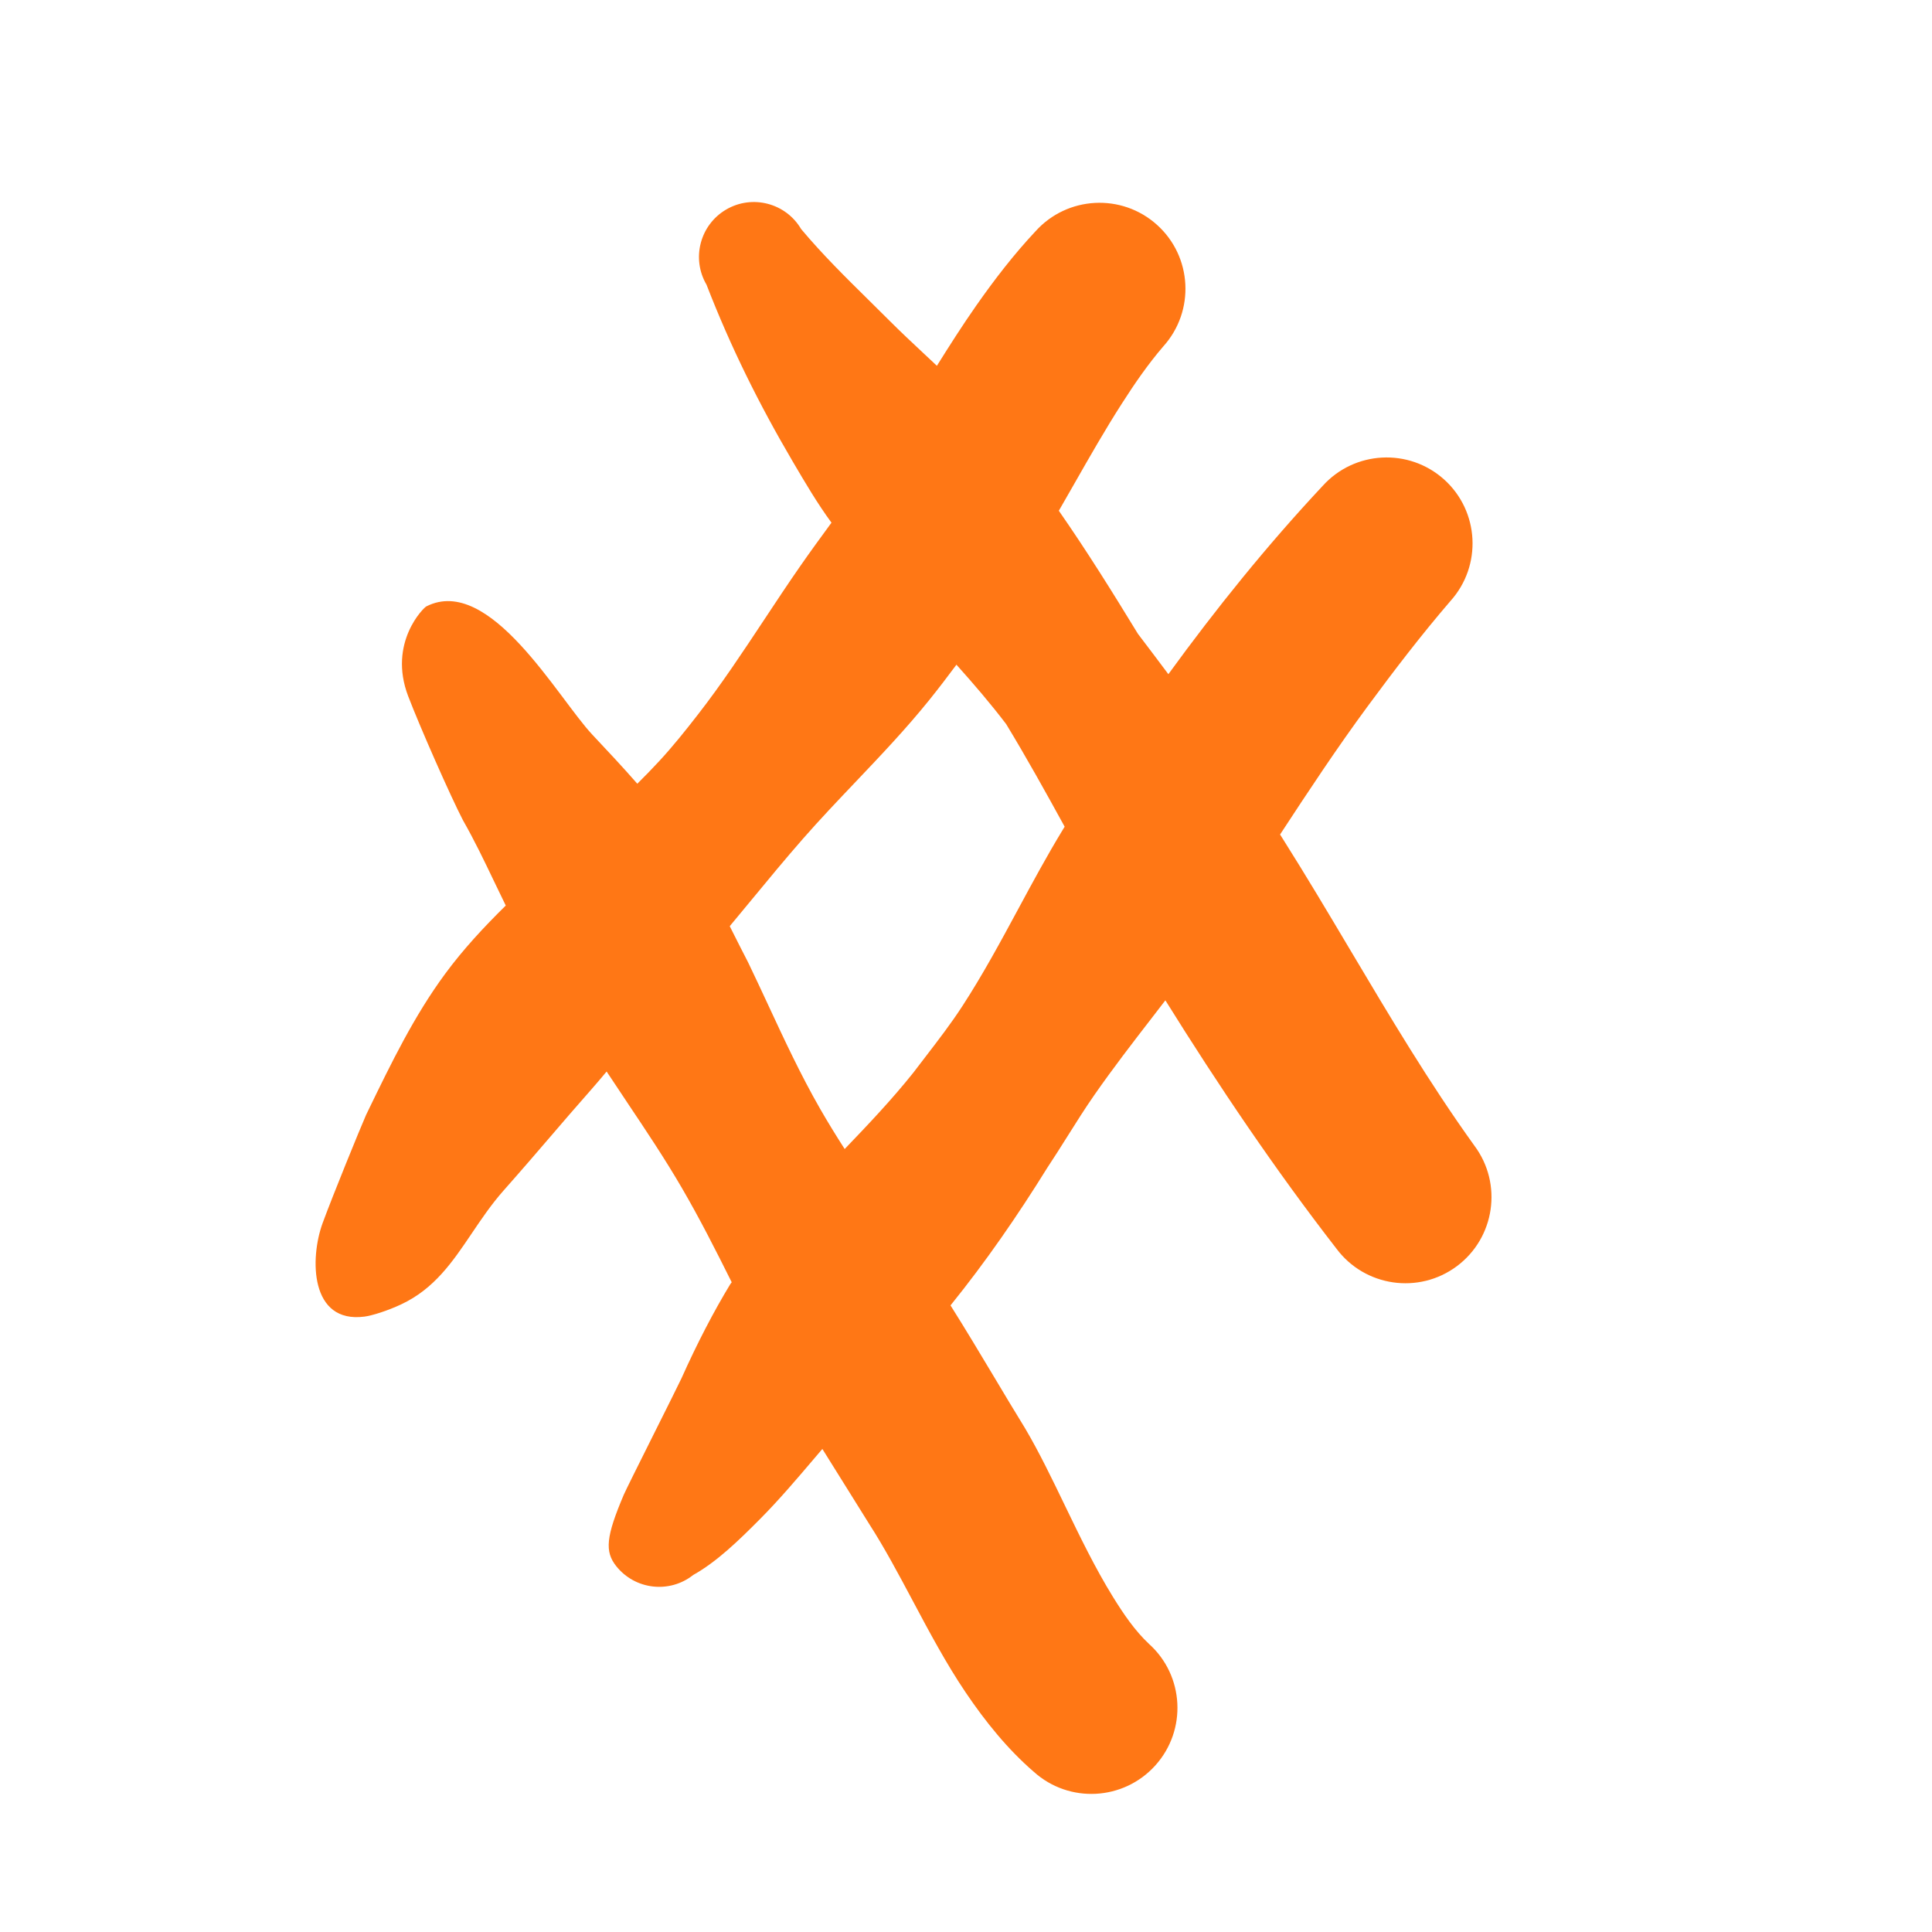 <svg width="78" height="78" viewBox="0 0 78 78" fill="none" xmlns="http://www.w3.org/2000/svg">
<path fill-rule="evenodd" clip-rule="evenodd" d="M31.999 18.623C30.639 16.307 29.493 13.996 28.524 11.494C27.906 10.44 28.259 9.082 29.313 8.462C30.367 7.842 31.725 8.195 32.344 9.248C33.21 10.28 34.136 11.192 35.08 12.123C35.354 12.394 35.63 12.666 35.907 12.943C36.369 13.406 36.844 13.849 37.317 14.292L37.319 14.294C37.488 14.451 37.657 14.609 37.825 14.768C38.337 13.948 38.857 13.133 39.408 12.345C40.148 11.288 40.931 10.271 41.806 9.338C43.089 7.912 45.287 7.795 46.711 9.077C48.136 10.358 48.251 12.556 46.968 13.982C46.35 14.7 45.811 15.483 45.296 16.288C44.62 17.341 43.996 18.436 43.374 19.527C43.166 19.892 42.958 20.257 42.748 20.62C43.872 22.236 44.917 23.91 45.941 25.589C46.353 26.13 46.763 26.674 47.17 27.219C49.099 24.567 51.154 22.016 53.398 19.619C54.68 18.194 56.878 18.077 58.303 19.358C59.727 20.64 59.842 22.838 58.559 24.264C57.38 25.634 56.285 27.066 55.214 28.518C53.976 30.198 52.825 31.941 51.68 33.691C51.719 33.753 51.758 33.815 51.797 33.877C52.727 35.35 53.618 36.848 54.507 38.344L54.507 38.344C56.107 41.035 57.704 43.722 59.528 46.258C60.673 47.794 60.355 49.972 58.818 51.119C57.281 52.266 55.103 51.949 53.957 50.413C51.471 47.209 49.201 43.838 47.049 40.386C46.873 40.616 46.696 40.846 46.519 41.075C45.723 42.105 44.928 43.136 44.184 44.205C43.799 44.758 43.441 45.328 43.083 45.897C42.819 46.316 42.555 46.736 42.281 47.148C41.084 49.076 39.801 50.938 38.375 52.702C38.977 53.657 39.556 54.625 40.135 55.592L40.135 55.592C40.548 56.284 40.961 56.975 41.383 57.66C41.951 58.621 42.467 59.69 42.992 60.779C43.596 62.03 44.213 63.306 44.934 64.472C45.365 65.169 45.818 65.834 46.388 66.369C47.813 67.65 47.928 69.848 46.645 71.274C45.362 72.7 43.165 72.817 41.74 71.535C40.692 70.63 39.794 69.525 38.982 68.322C38.198 67.16 37.517 65.882 36.85 64.628C36.276 63.55 35.711 62.49 35.1 61.54C34.804 61.062 34.506 60.586 34.207 60.109C33.87 59.573 33.534 59.037 33.201 58.498C33.092 58.626 32.981 58.756 32.87 58.886C32.175 59.704 31.458 60.547 30.714 61.298C29.795 62.225 28.935 63.054 27.987 63.586C27.029 64.346 25.635 64.184 24.876 63.226C24.413 62.64 24.46 62.047 25.187 60.339C25.321 60.024 27.372 55.96 27.514 55.644C28.145 54.234 28.825 52.927 29.484 51.845C29.503 51.819 29.522 51.794 29.541 51.768C28.903 50.488 28.257 49.212 27.537 47.975C26.842 46.779 26.075 45.634 25.308 44.489L25.308 44.488C25.034 44.08 24.761 43.671 24.491 43.26C24.273 43.522 24.054 43.78 23.829 44.035C23.22 44.725 22.74 45.285 22.243 45.864C21.692 46.505 21.121 47.172 20.329 48.067C19.835 48.626 19.435 49.219 19.045 49.797C18.27 50.946 17.537 52.032 16.196 52.661C15.644 52.92 15.023 53.115 14.715 53.155C12.511 53.442 12.505 50.801 13.024 49.382C13.441 48.248 14.527 45.587 14.779 45.013L14.856 44.854C15.8 42.908 16.715 41.021 17.975 39.311C18.702 38.325 19.537 37.427 20.419 36.559C20.257 36.23 20.098 35.9 19.94 35.568L19.94 35.568C19.549 34.751 19.155 33.929 18.692 33.117C18.187 32.145 16.955 29.351 16.48 28.109C15.65 25.94 17.124 24.509 17.218 24.479C19.773 23.19 22.52 28.174 23.912 29.658C24.535 30.321 25.147 30.973 25.73 31.641C26.033 31.341 26.33 31.036 26.619 30.723C27.17 30.127 27.676 29.493 28.172 28.854C29.133 27.619 29.991 26.32 30.854 25.017C31.336 24.288 31.82 23.557 32.323 22.834C32.728 22.252 33.147 21.677 33.569 21.102C32.996 20.32 32.509 19.491 32.018 18.655L31.999 18.623ZM34.102 46.389C35.058 45.393 36.007 44.392 36.87 43.311C37.032 43.097 37.196 42.884 37.36 42.671C37.875 42.001 38.391 41.33 38.852 40.621C39.679 39.349 40.398 38.016 41.118 36.682C41.692 35.618 42.266 34.554 42.895 33.52C42.924 33.471 42.954 33.423 42.983 33.376C42.217 31.981 41.446 30.591 40.619 29.23C39.987 28.401 39.31 27.611 38.614 26.836C38.255 27.32 37.89 27.798 37.513 28.266C36.579 29.425 35.561 30.496 34.542 31.568C33.827 32.32 33.111 33.072 32.424 33.856C31.707 34.674 31.014 35.514 30.319 36.357C30.034 36.702 29.749 37.048 29.462 37.392C29.501 37.47 29.54 37.548 29.579 37.626C29.786 38.037 29.994 38.45 30.208 38.863C30.48 39.428 30.745 39.997 31.01 40.566L31.01 40.567C31.668 41.982 32.326 43.397 33.105 44.756C33.423 45.31 33.757 45.853 34.102 46.389Z" fill="#FF7715"/>
</svg>

